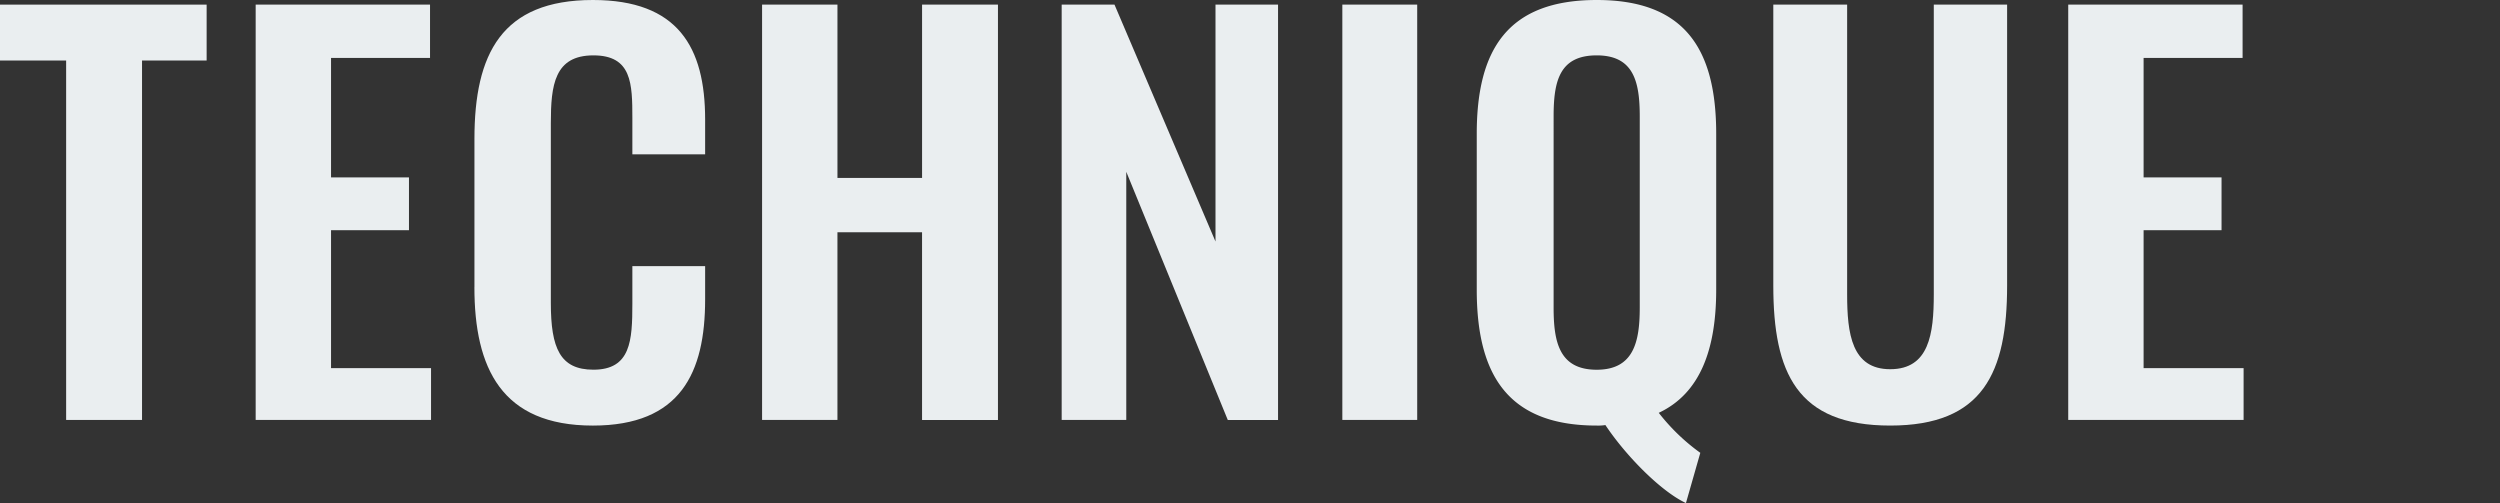 <svg width="194.999" height="39.233" xmlns="http://www.w3.org/2000/svg"><rect width="100%" height="100%" fill="#333333" stroke="none"/><defs><clipPath id="a"><path fill="#eaeef0" d="M0 0h194.999v39.233H0z" data-name="長方形 850"/></clipPath></defs><g fill="#eaeef0" data-name="グループ 470"><path d="M0 .36v4.36h5.159v28.035h5.919V4.72h5.039V.36Z" data-name="パス 57"/><path d="M19.942.36h13.6v4.159h-7.721v9.319H31.9v4.119h-6.079v10.758h7.8v4.04H19.942Z" data-name="パス 58"/><g clip-path="url(#a)" data-name="グループ 465"><path d="M37.006 22.4V10.838C37.006 4.2 39.126 0 46.245 0 52.883 0 55 3.679 55 9.318v2.72h-5.676v-2.8c0-2.719-.04-4.919-3.039-4.919-3.04 0-3.32 2.32-3.32 5.279v14.038c0 3.519.72 5.2 3.32 5.2 2.919 0 3.039-2.279 3.039-5.159v-2.92H55v2.6c0 5.719-1.919 9.838-8.758 9.838-7.119 0-9.239-4.479-9.239-10.8" data-name="パス 59"/><path d="M59.442.36h5.879v13.518h6.6V.36h5.919v32.4h-5.92V18.117h-6.6v14.638h-5.878Z" data-name="パス 60"/><path d="M82.81.36h4.12l7.878 18.477V.36h4.879v32.4h-3.919L87.849 13.4v19.355H82.81Z" data-name="パス 61"/><path d="M104.702.359h5.839v32.395h-5.839z" data-name="長方形 849"/><path d="M125.224 33.154a3.654 3.654 0 0 1-.679.04c-7 0-9.359-4.039-9.359-10.6V10.438c0-6.559 2.4-10.438 9.359-10.438 6.918 0 9.318 3.879 9.318 10.438V22.6c0 4.639-1.24 8.079-4.48 9.6a15.723 15.723 0 0 0 3.24 3.12l-1.12 3.919c-1.959-.92-4.679-3.679-6.279-6.079M127.9 24V9.079c0-2.72-.48-4.76-3.359-4.76-2.92 0-3.36 2.04-3.36 4.76V24c0 2.679.44 4.839 3.36 4.839 2.879 0 3.359-2.16 3.359-4.839" data-name="パス 62"/><path d="M138.317 22.276V.359h5.759v22.6c0 3.079.36 5.839 3.359 5.839 3.04 0 3.4-2.76 3.4-5.839V.359h5.719v21.917c0 6.8-1.88 10.918-9.119 10.918-7.278 0-9.118-4.119-9.118-10.918" data-name="パス 63"/><path d="M161.321.36h13.6v4.159H167.2v9.319h6.079v4.119H167.2v10.758h7.8v4.04h-13.679Z" data-name="パス 64"/></g></g></svg>